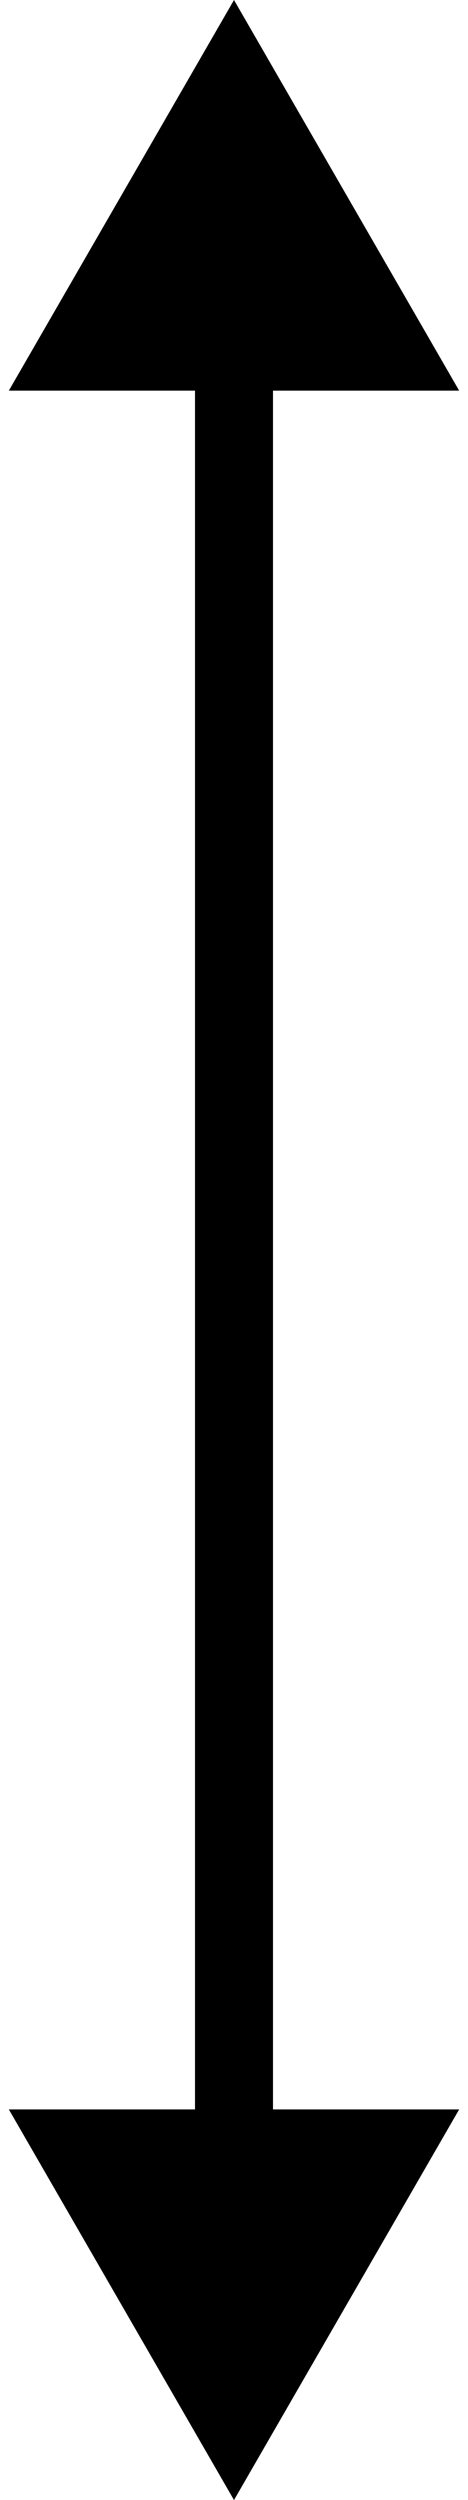 <svg xmlns="http://www.w3.org/2000/svg" viewBox="0 0 18 96" fill="none">
  <path d="M9 96L17.66 81L0.34 81L9 96ZM9 0L0.34 15L17.66 15L9 0ZM10.5 82.5L10.5 13.5L7.5 13.5L7.5 82.5L10.5 82.5Z" fill="black"/>
</svg>